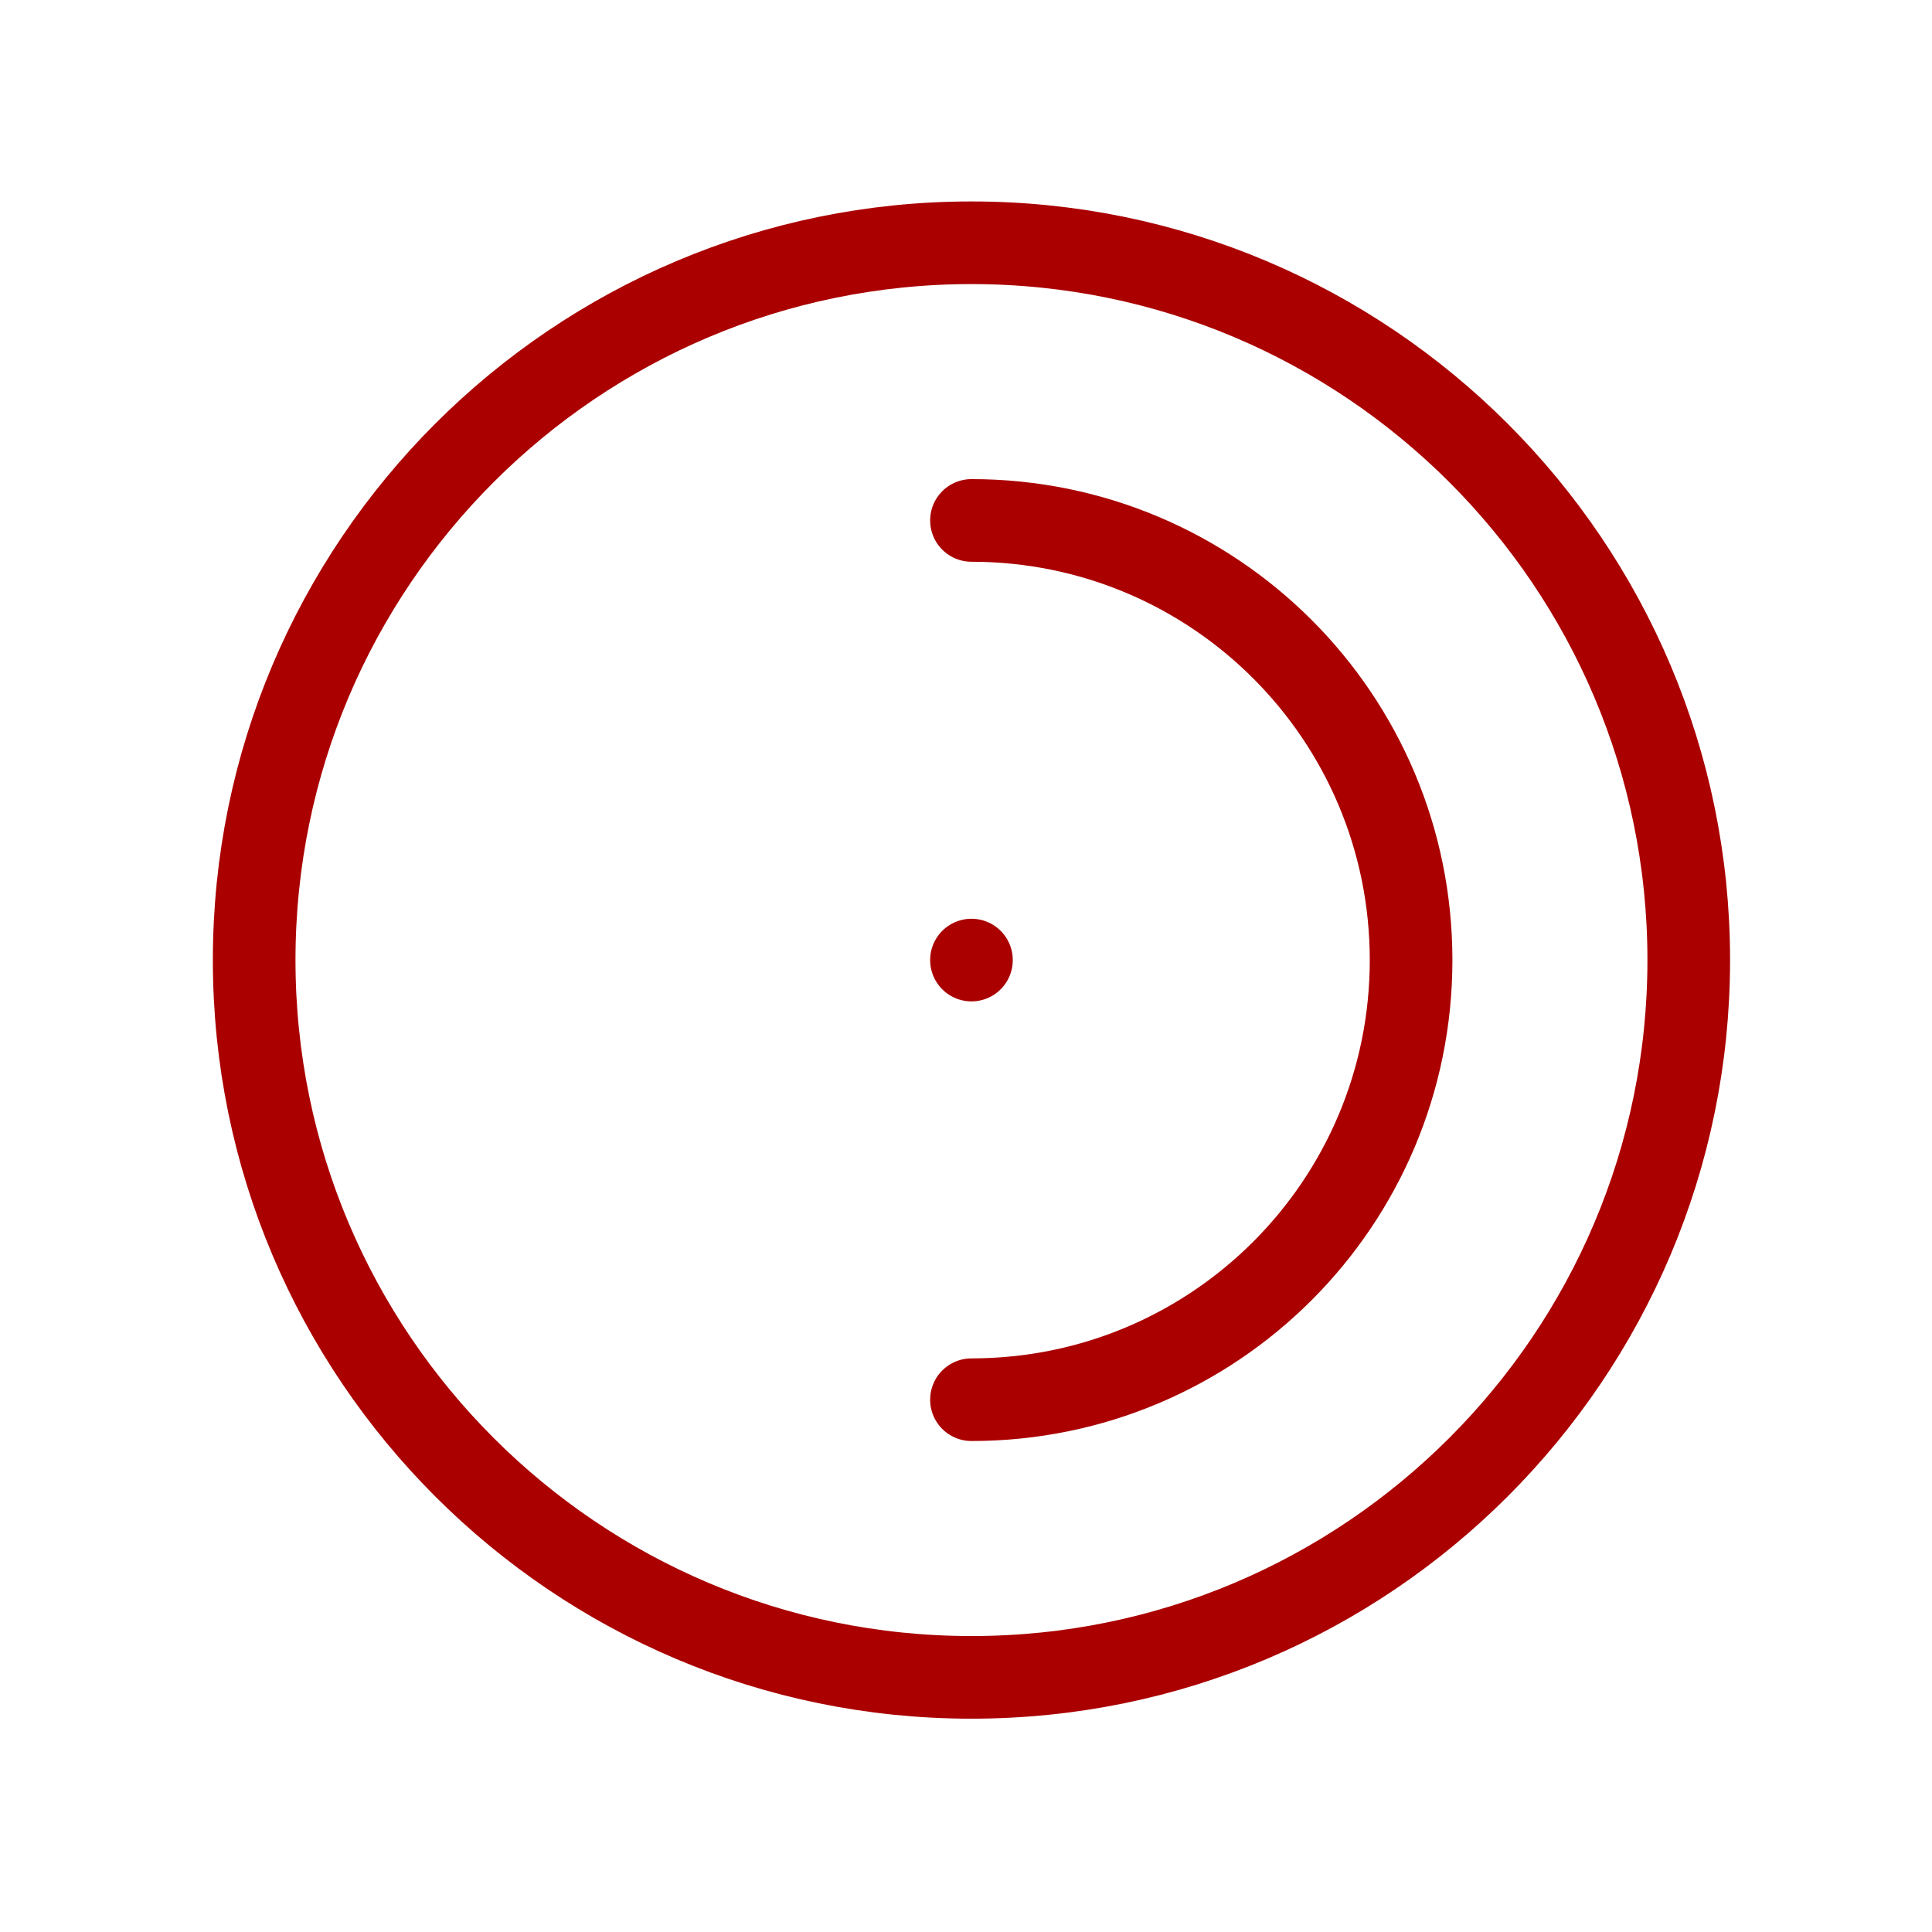 <svg xmlns="http://www.w3.org/2000/svg" xmlns:xlink="http://www.w3.org/1999/xlink" width="500" zoomAndPan="magnify" viewBox="0 0 375 375" height="500" preserveAspectRatio="xMidYMid meet" version="1.0"><path stroke-linecap="round" transform="matrix(1.604, 0, 0, 1.604, -213.884, -167.656)" fill="none" stroke-linejoin="round" d="M 250.9 307.501 C 203.001 307.501 164.101 268.6 164.101 220.701 C 164.101 172.799 203.001 133.901 250.9 133.901 C 298.799 133.901 337.699 172.799 337.699 220.701 C 337.699 268.6 298.799 307.501 250.9 307.501 Z M 250.9 307.501 " stroke="#aa0000" stroke-width="10" stroke-opacity="1" stroke-miterlimit="10"/><path stroke-linecap="round" transform="matrix(1.604, 0, 0, 1.604, -213.884, -167.656)" fill="none" stroke-linejoin="round" d="M 250.9 220.701 L 250.9 220.701 " stroke="#aa0000" stroke-width="10" stroke-opacity="1" stroke-miterlimit="10"/><path stroke-linecap="round" transform="matrix(1.604, 0, 0, 1.604, -213.884, -167.656)" fill="none" stroke-linejoin="round" d="M 250.9 167.501 C 280.299 167.501 304.099 191.301 304.099 220.701 C 304.099 250.101 280.299 273.901 250.9 273.901 " stroke="#aa0000" stroke-width="10" stroke-opacity="1" stroke-miterlimit="10"/></svg>